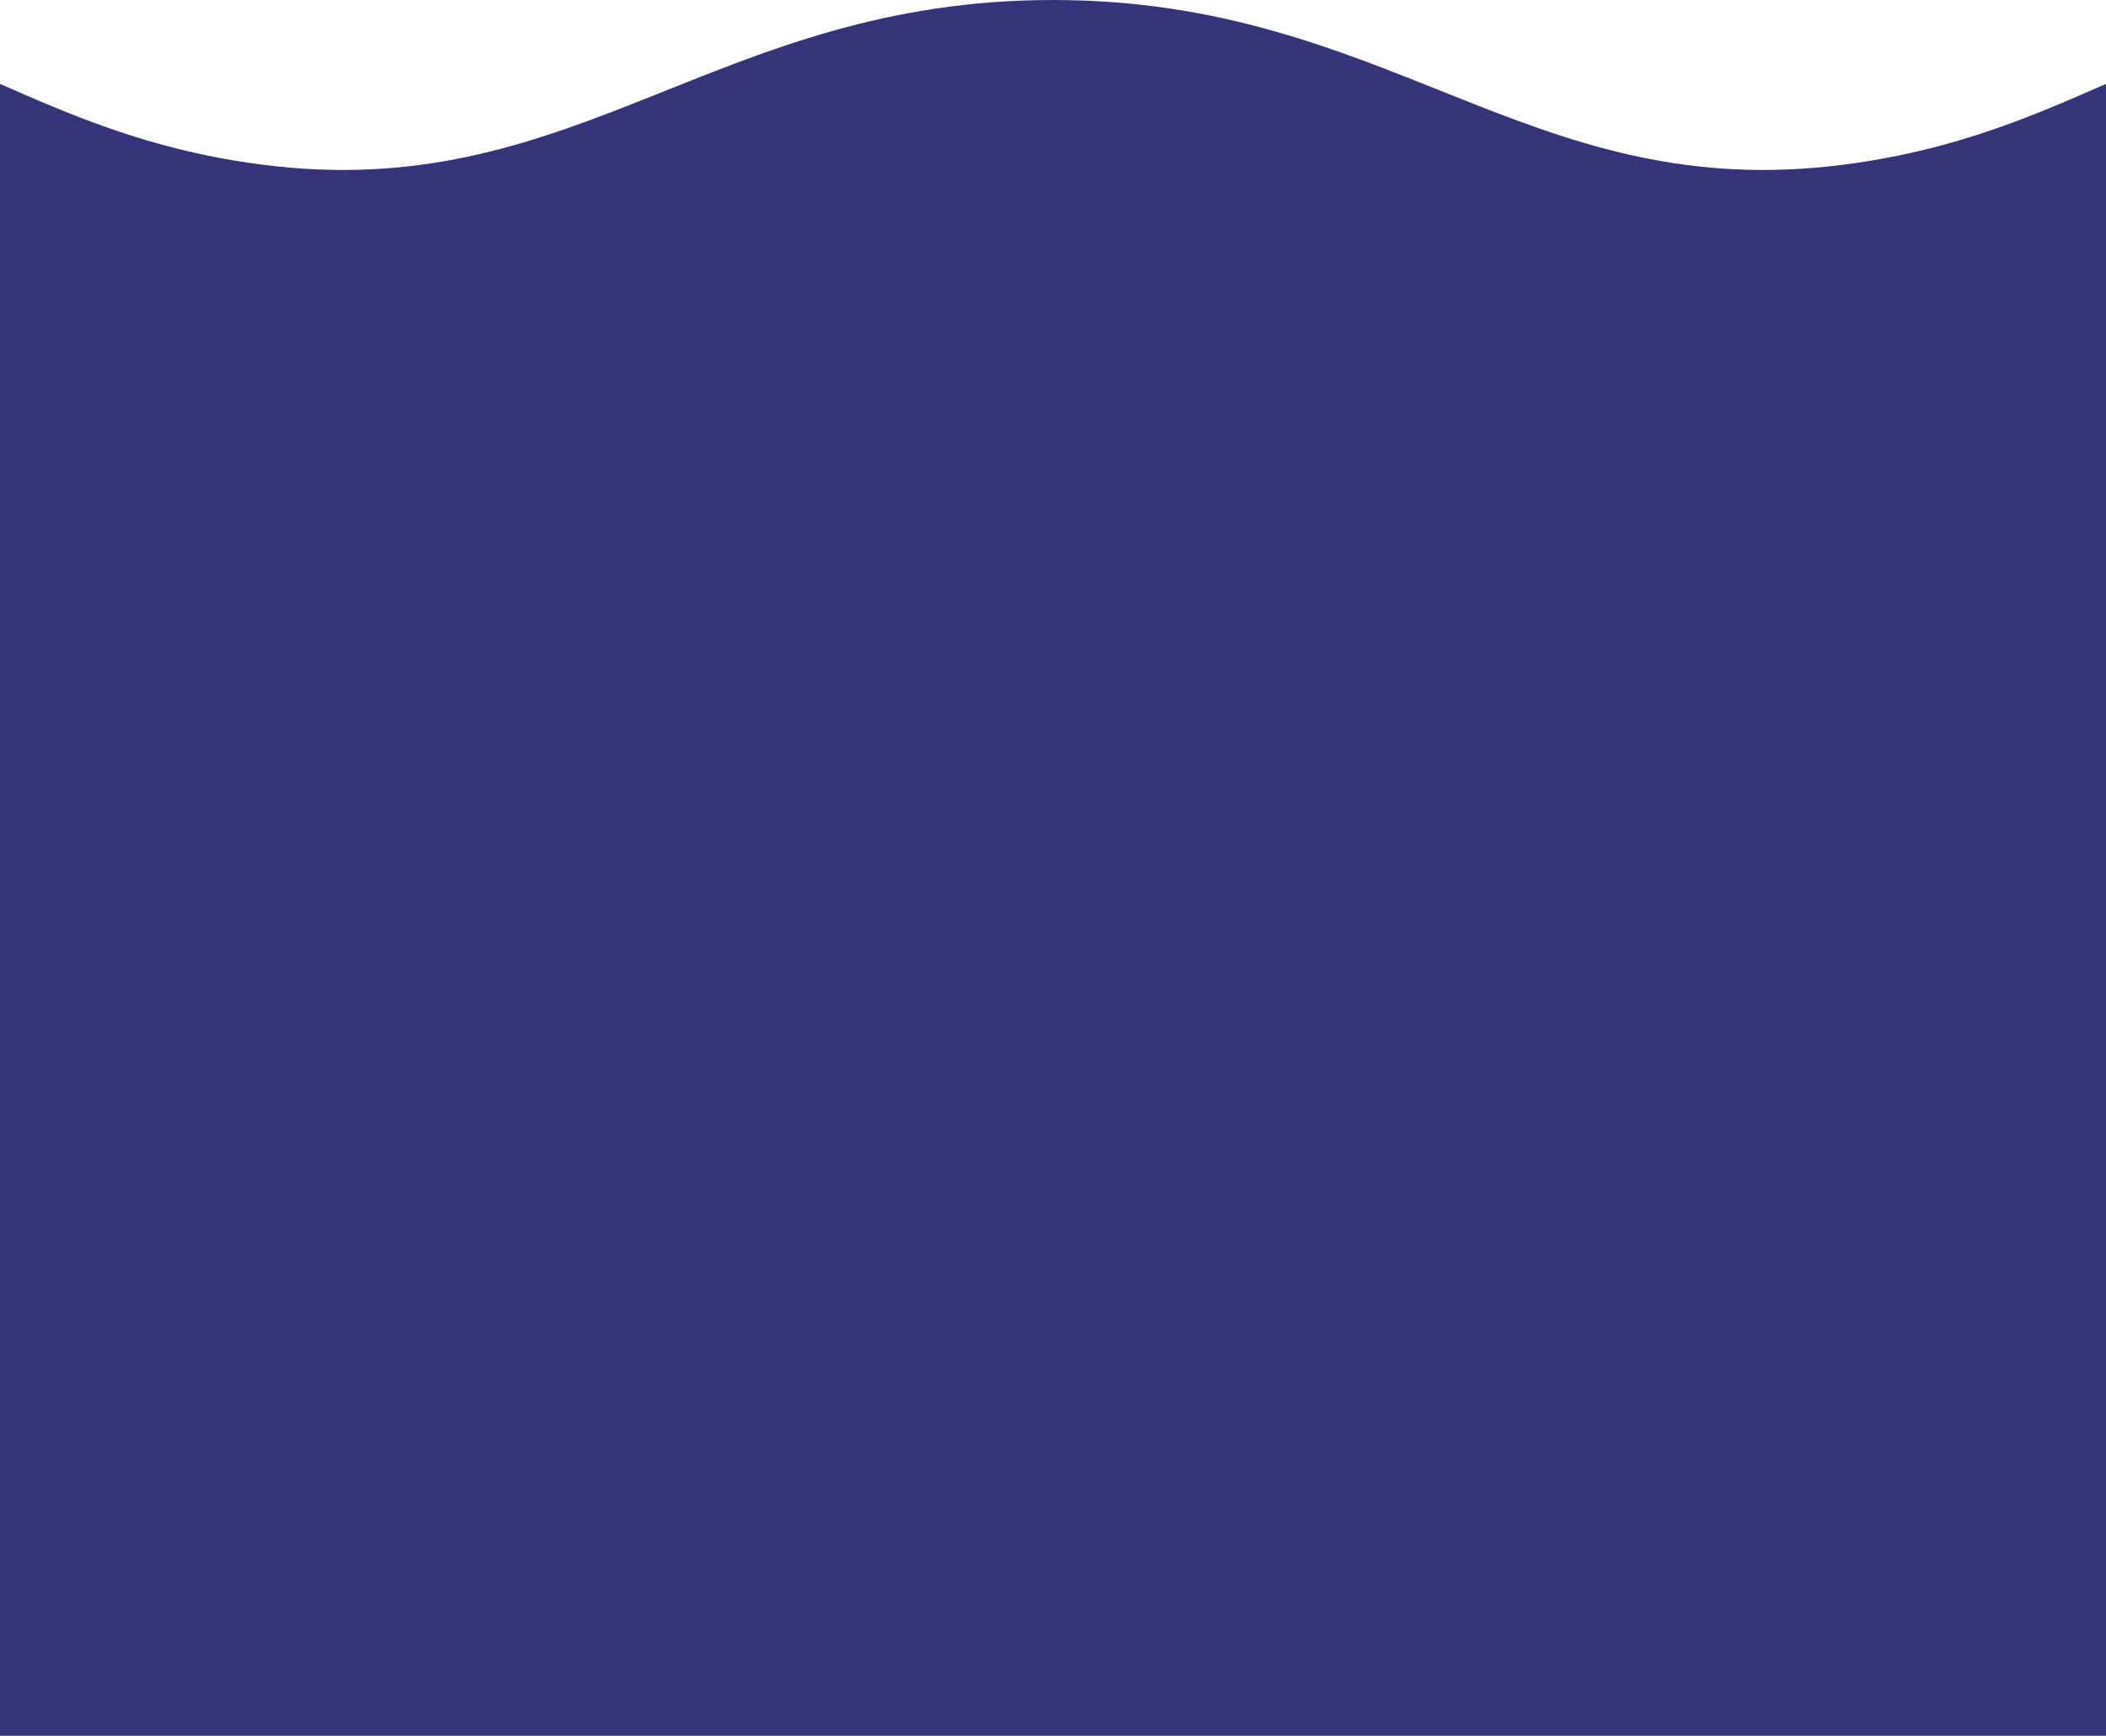 <svg viewBox="0 0 1440 1187" fill="none" xmlns="http://www.w3.org/2000/svg">
    <path fill="#353479" d="M0 217h1440v970H0z"/>
    <path d="M1682.77 1080H-242.77s-311.018-835.126 0-1023.158C-76.894-43.442-19.58 90.947 188.471 113.684 396.521 136.421 491.892 0 720 0s323.48 136.421 531.53 113.684c208.05-22.736 265.36-157.125 431.24-56.842 311.02 188.032 0 1023.158 0 1023.158Z" fill="#353479"/>
</svg>